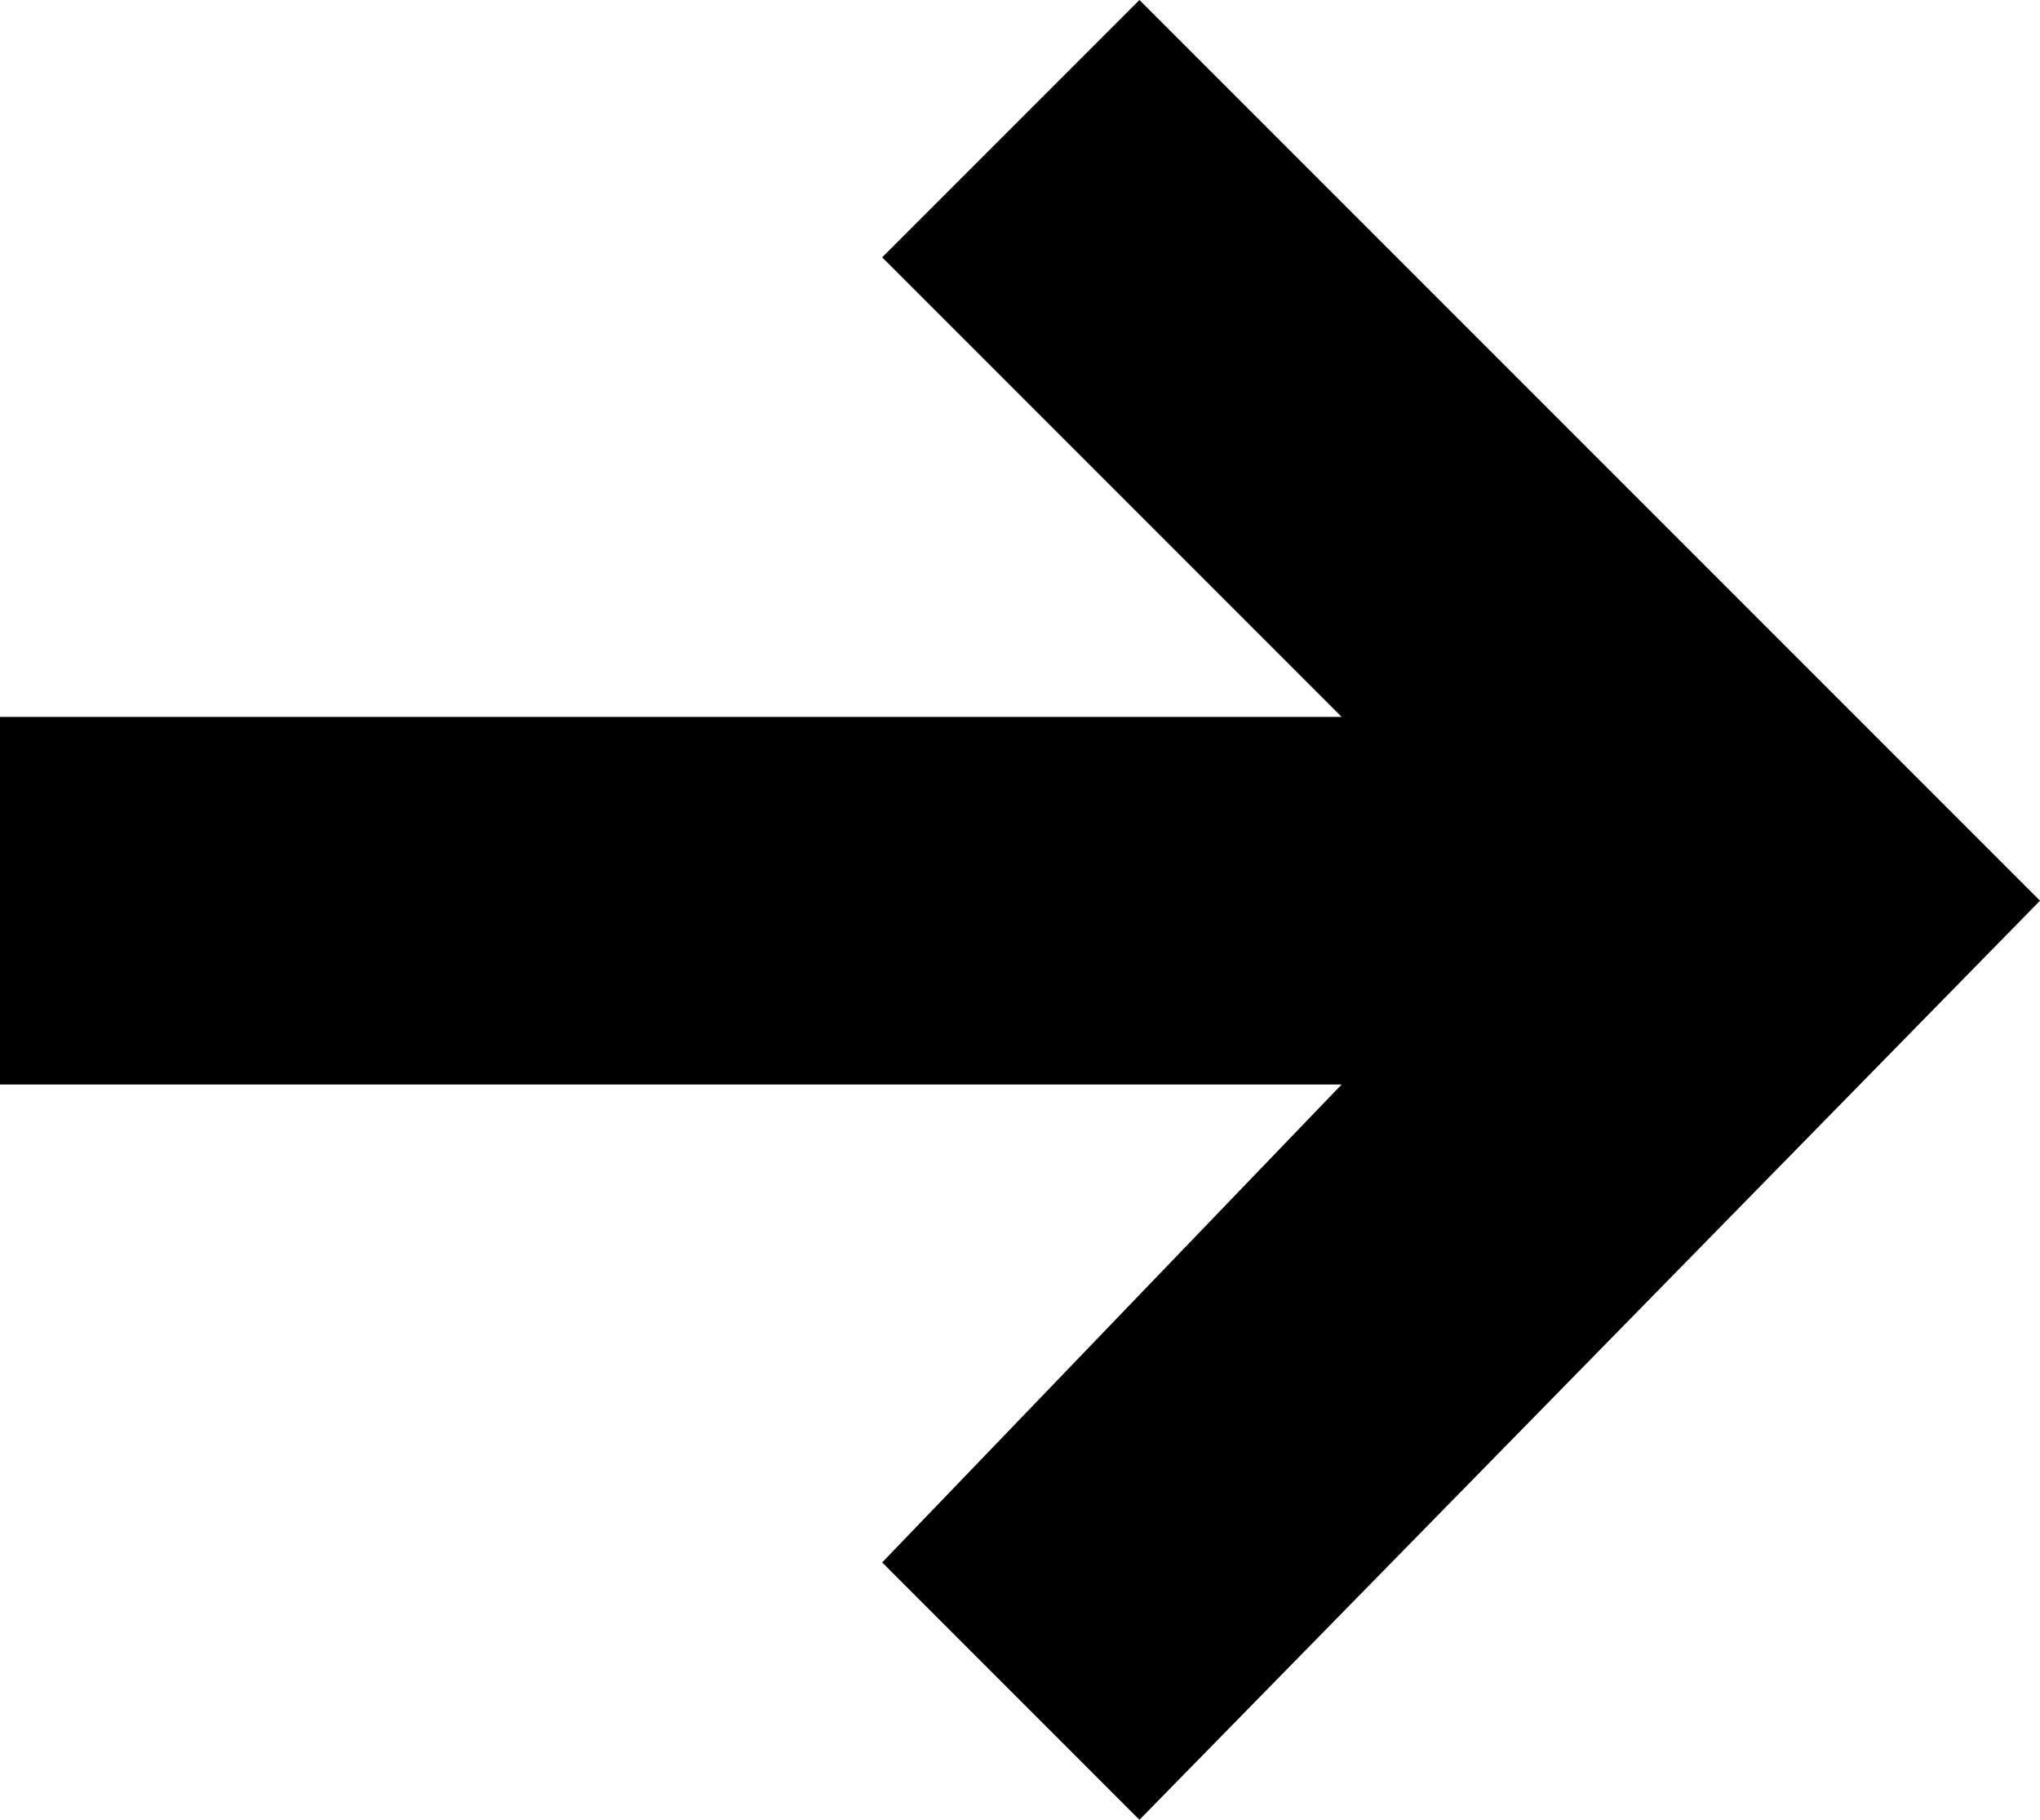 <?xml version="1.0" encoding="utf-8"?>
<!-- Generator: Adobe Illustrator 25.2.1, SVG Export Plug-In . SVG Version: 6.00 Build 0)  -->
<svg version="1.1" id="Vrstva_1" xmlns="http://www.w3.org/2000/svg" xmlns:xlink="http://www.w3.org/1999/xlink" x="0px" y="0px"
	 viewBox="0 0 11.1 9.9" style="enable-background:new 0 0 11.1 9.9;" xml:space="preserve">
<polygon points="4.8,1.4 7.3,3.9 0,3.9 0,5.9 7.3,5.9 4.8,8.5 6.2,9.9 11.1,4.9 9.7,3.5 6.2,0 "/>
</svg>
